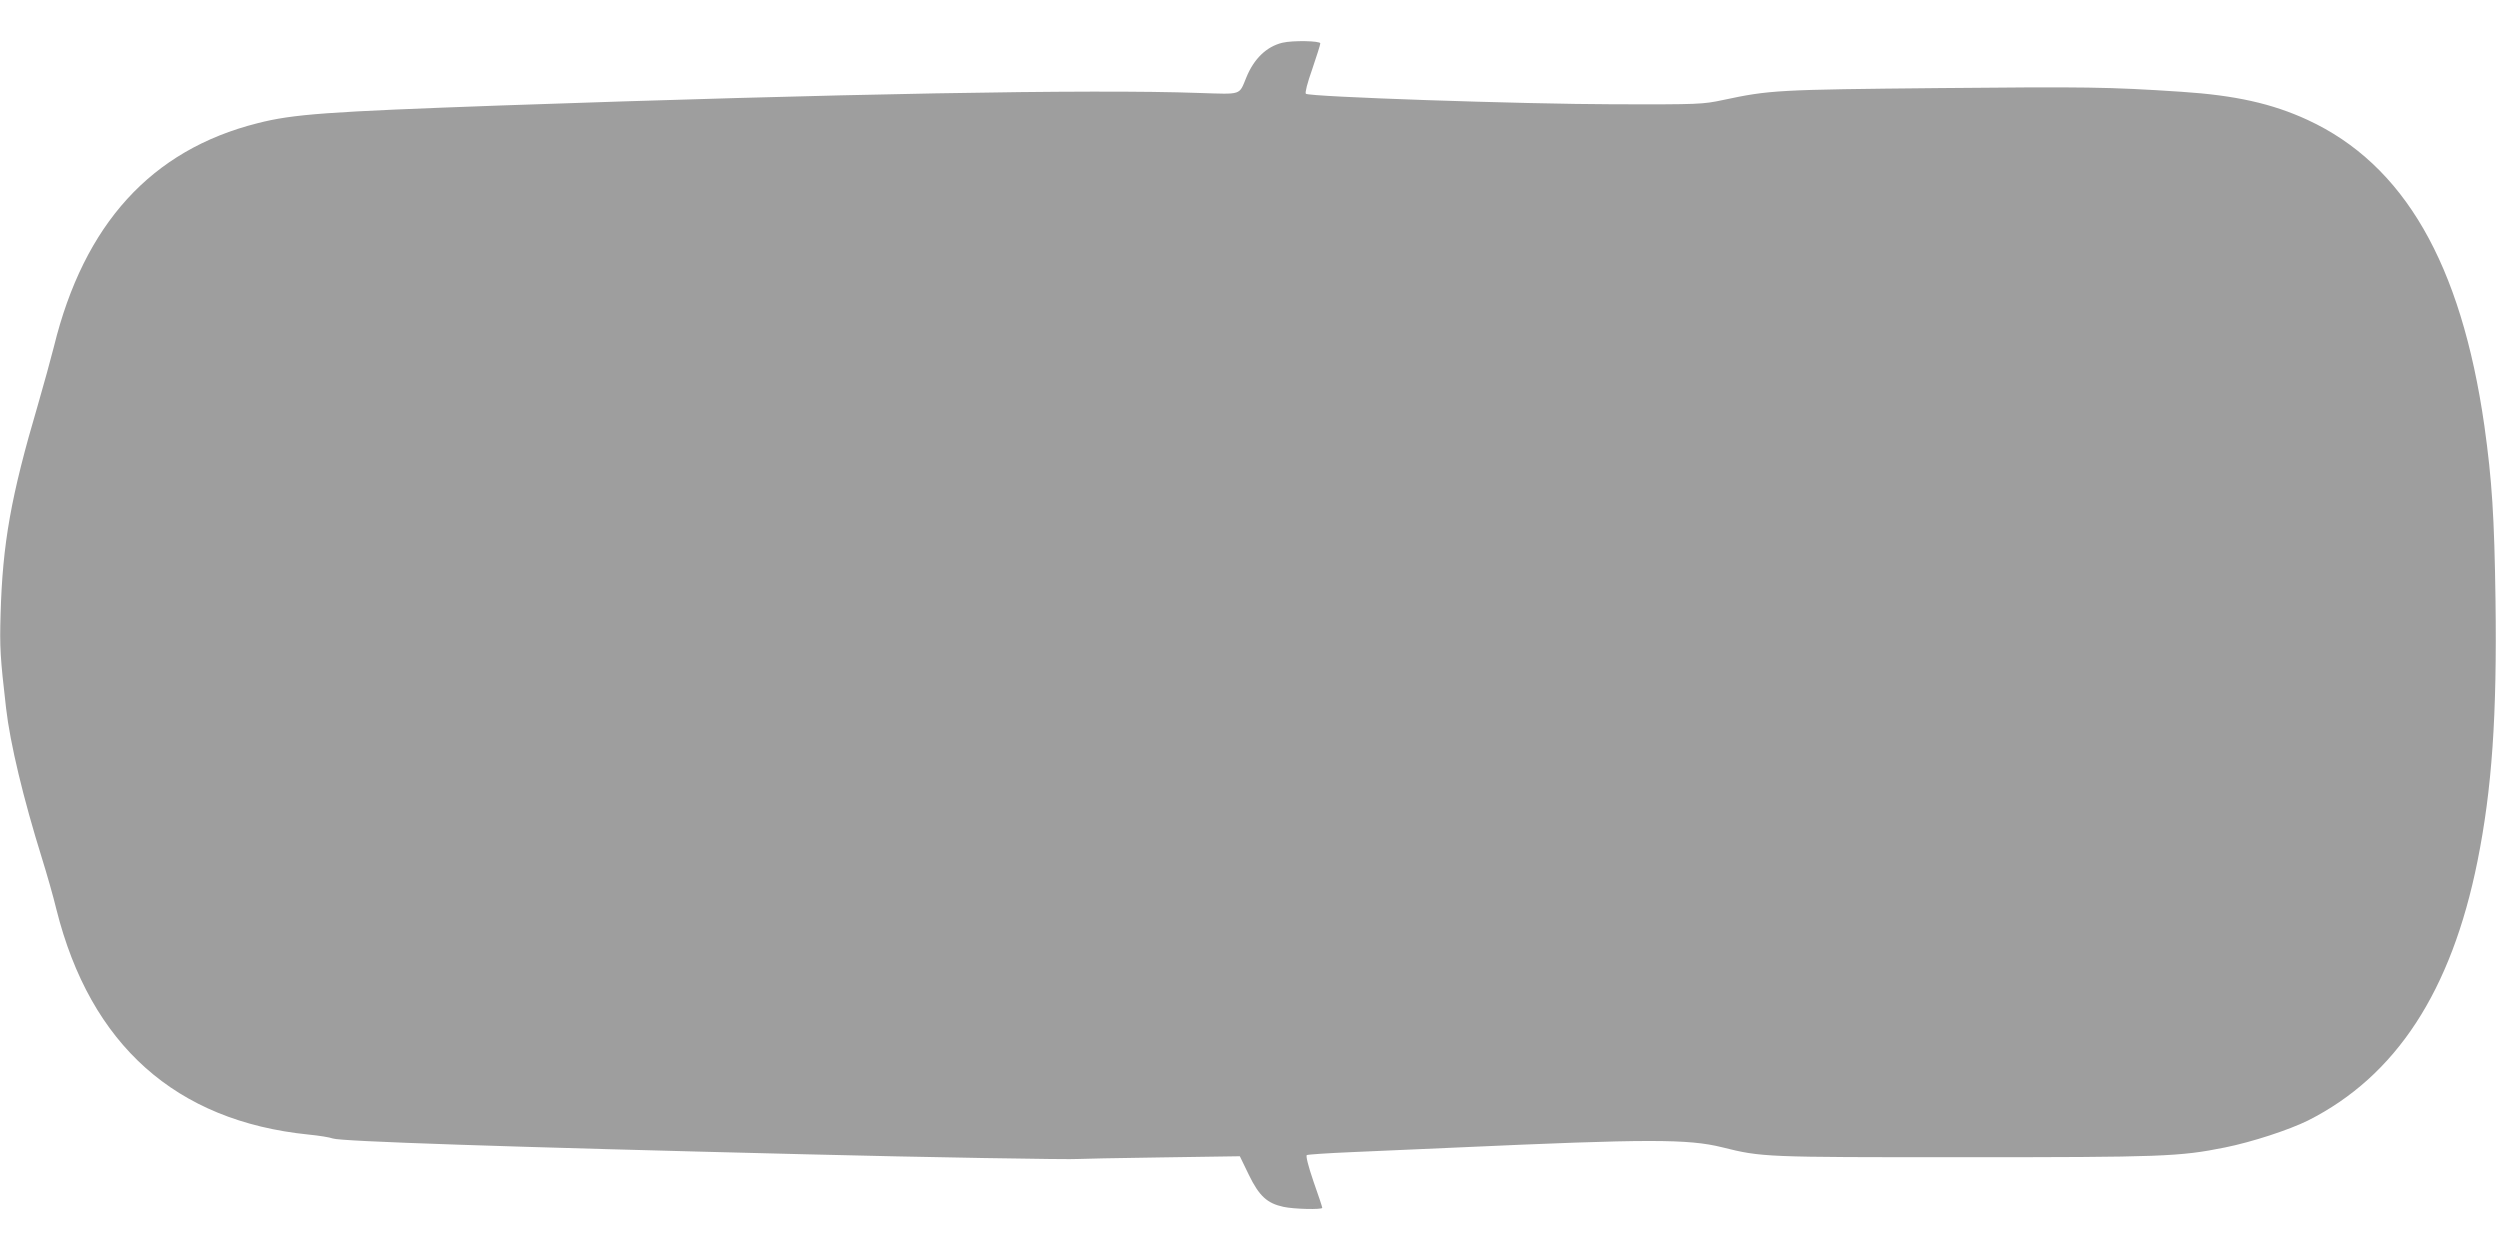 <?xml version="1.0" standalone="no"?>
<!DOCTYPE svg PUBLIC "-//W3C//DTD SVG 20010904//EN"
 "http://www.w3.org/TR/2001/REC-SVG-20010904/DTD/svg10.dtd">
<svg version="1.0" xmlns="http://www.w3.org/2000/svg"
 width="1280pt" height="640pt" viewBox="0 0 1280 640"
 preserveAspectRatio="xMidYMid meet">
<g transform="translate(0,640) scale(0.1,-0.1)"
fill="#9e9e9e" stroke="none">
<path d="M6565 6181 c-81 -20 -145 -82 -184 -178 -38 -92 -20 -86 -241 -79
-553 20 -1852 -4 -3575 -64 -892 -32 -1064 -44 -1247 -91 -543 -137 -888 -516
-1042 -1144 -15 -60 -52 -194 -82 -298 -138 -468 -181 -710 -191 -1072 -5
-169 -2 -220 28 -480 21 -183 89 -465 184 -770 24 -77 58 -195 74 -262 174
-693 611 -1083 1291 -1152 52 -5 108 -14 124 -20 38 -15 872 -43 2421 -81 592
-15 1373 -28 1393 -24 9 1 200 5 424 8 l406 6 46 -95 c53 -109 94 -146 177
-164 54 -12 199 -15 199 -5 0 4 -20 65 -45 135 -27 79 -40 131 -34 135 5 3
108 10 227 15 119 5 366 16 547 24 975 44 1178 44 1352 1 205 -51 213 -51
1233 -51 1021 0 1109 3 1342 50 139 28 328 90 425 138 450 227 734 661 868
1329 74 369 100 744 92 1336 -6 426 -18 613 -57 892 -119 831 -412 1338 -905
1566 -182 84 -371 126 -645 144 -377 25 -490 26 -1240 19 -833 -8 -868 -10
-1108 -61 -103 -22 -124 -23 -552 -22 -478 1 -1568 38 -1584 54 -5 5 7 54 33
127 22 65 41 124 41 131 0 13 -141 16 -195 3z"/>
</g>
</svg>

